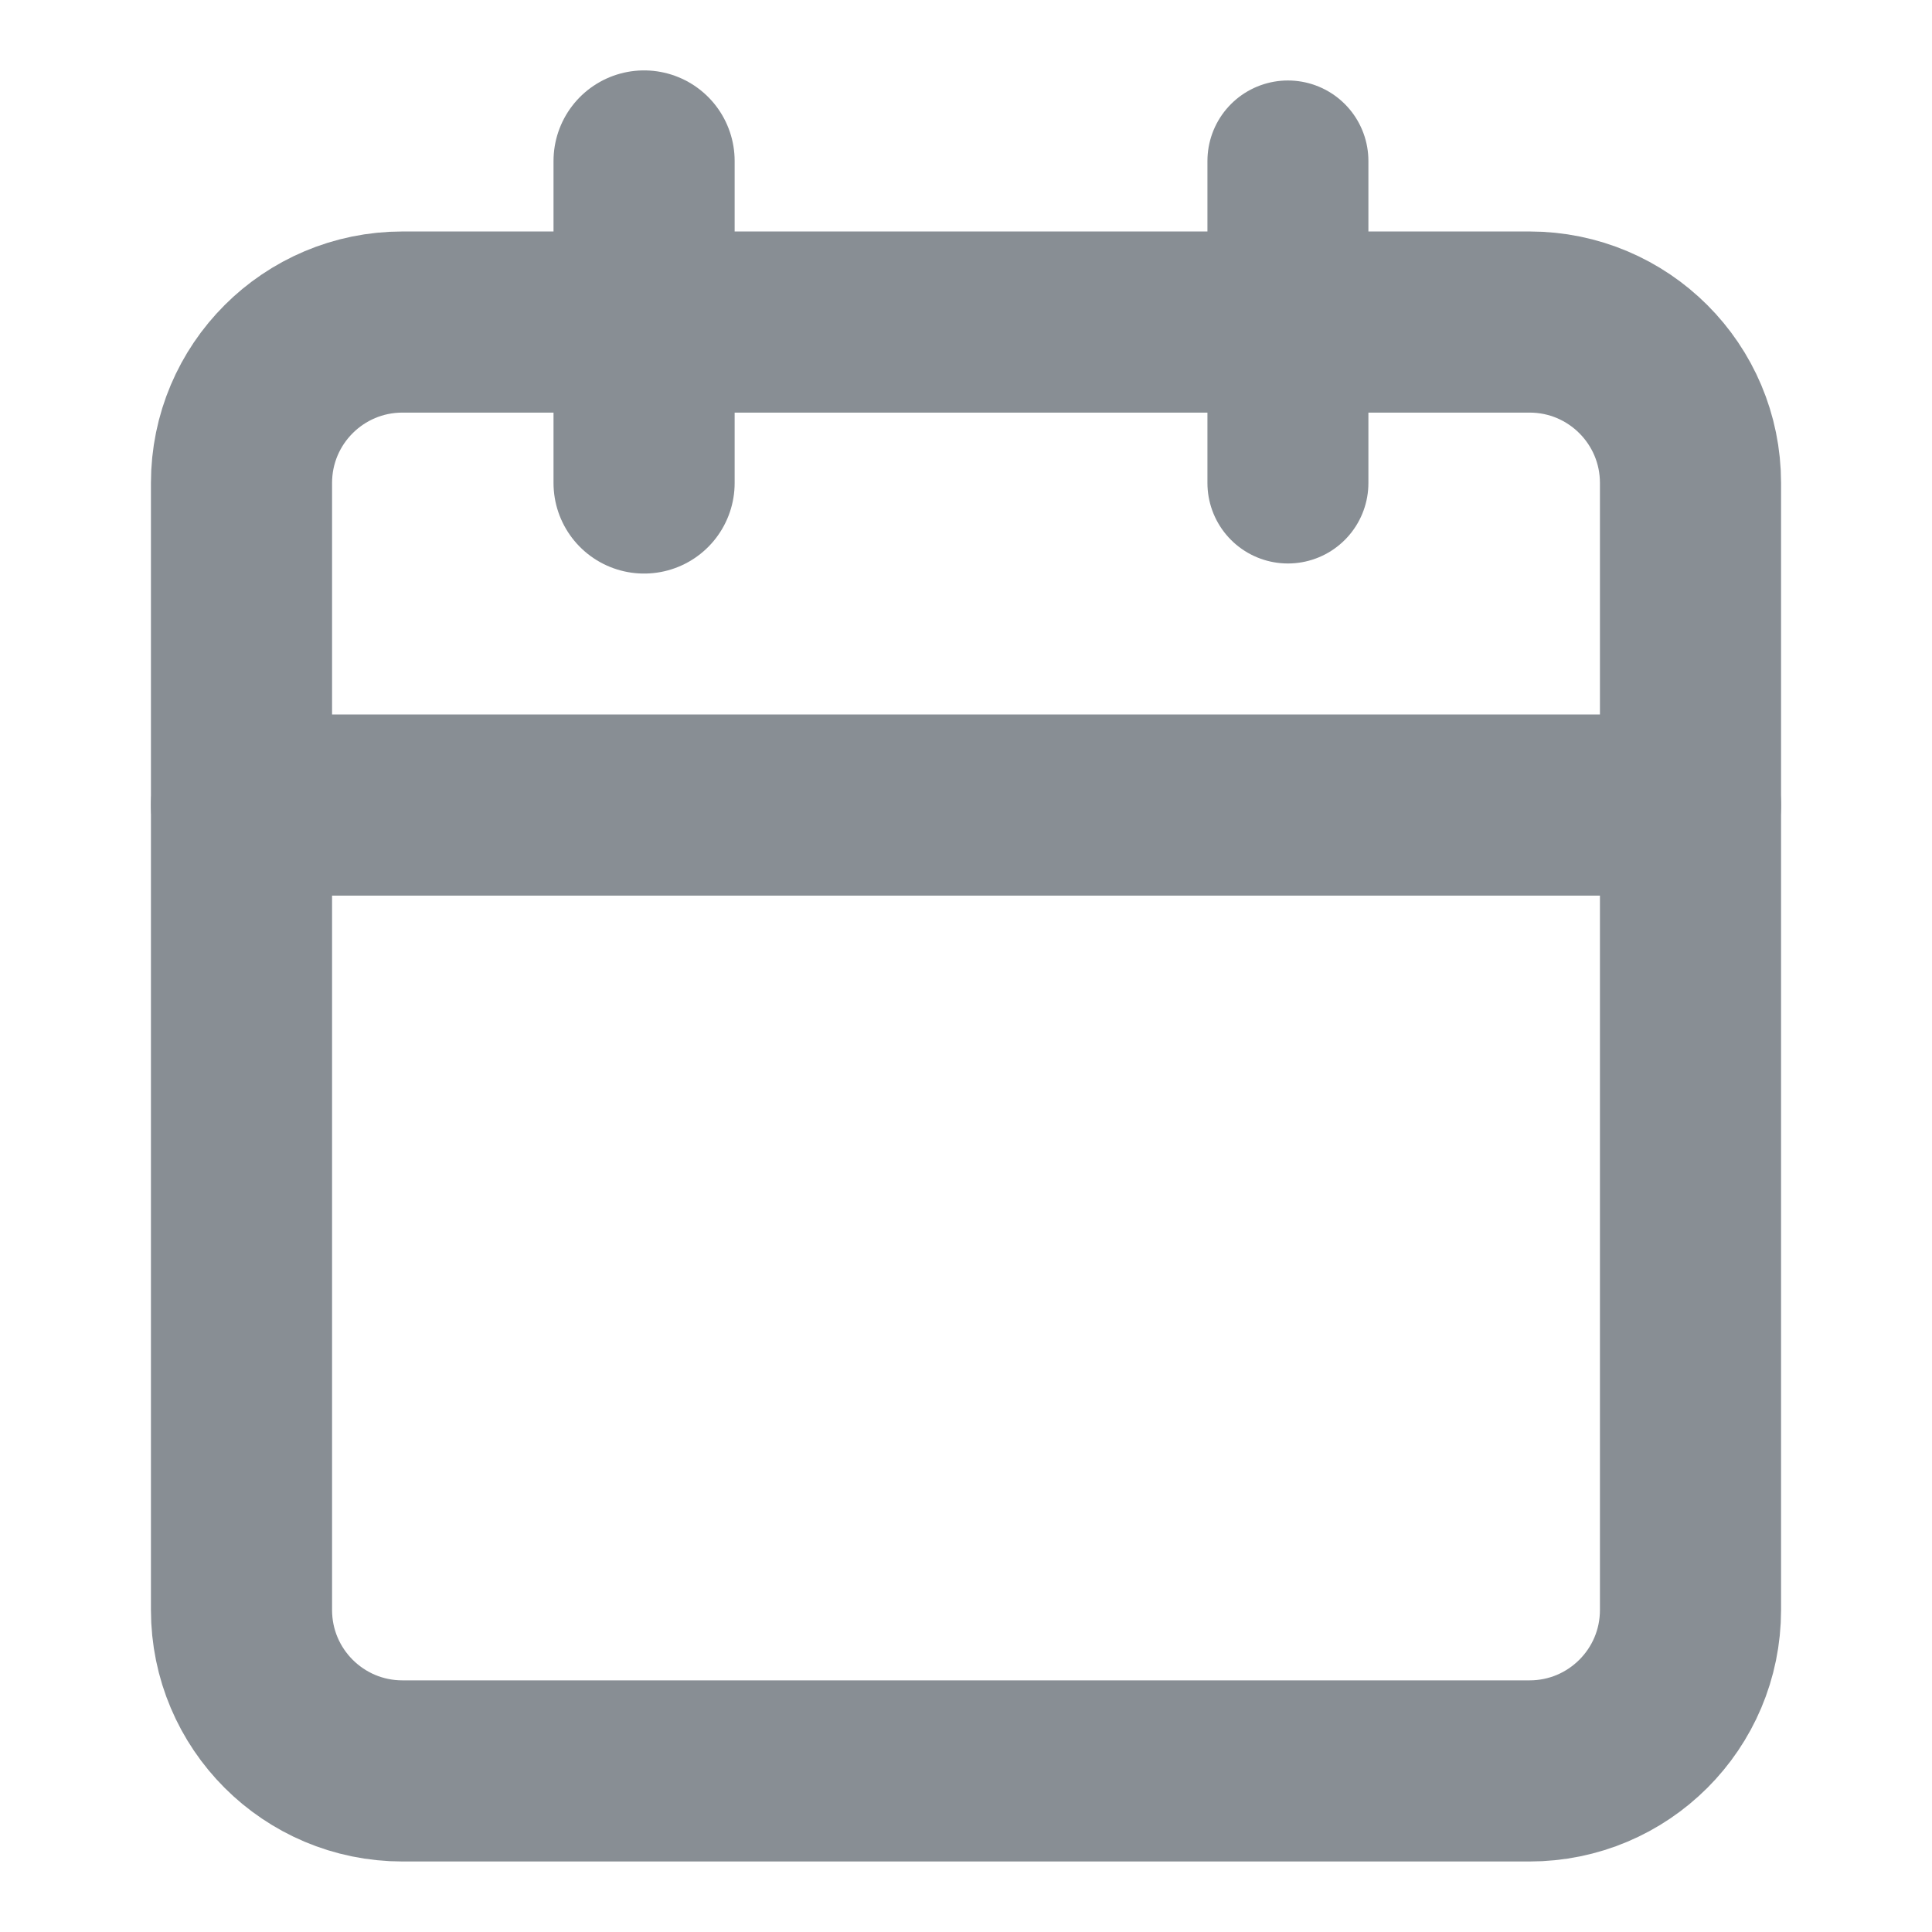 <svg width="16" height="16" viewBox="0 0 16 16" fill="none" xmlns="http://www.w3.org/2000/svg">
<path d="M12.667 2.667H3.333C2.597 2.667 2 3.263 2 4V13.333C2 14.07 2.597 14.666 3.333 14.666H12.667C13.403 14.666 14 14.07 14 13.333V4C14 3.263 13.403 2.667 12.667 2.667Z" stroke="#888E94" stroke-width="1.5" stroke-linecap="round" stroke-linejoin="round"/>
<path d="M10.666 1.333V4" stroke="#888E94" stroke-width="1.333" stroke-linecap="round" stroke-linejoin="round"/>
<path d="M5.334 1.333V4" stroke="#888E94" stroke-width="1.5" stroke-linecap="round" stroke-linejoin="round"/>
<path d="M2 6.667H14" stroke="#888E94" stroke-width="1.5" stroke-linecap="round" stroke-linejoin="round"/>
</svg>

